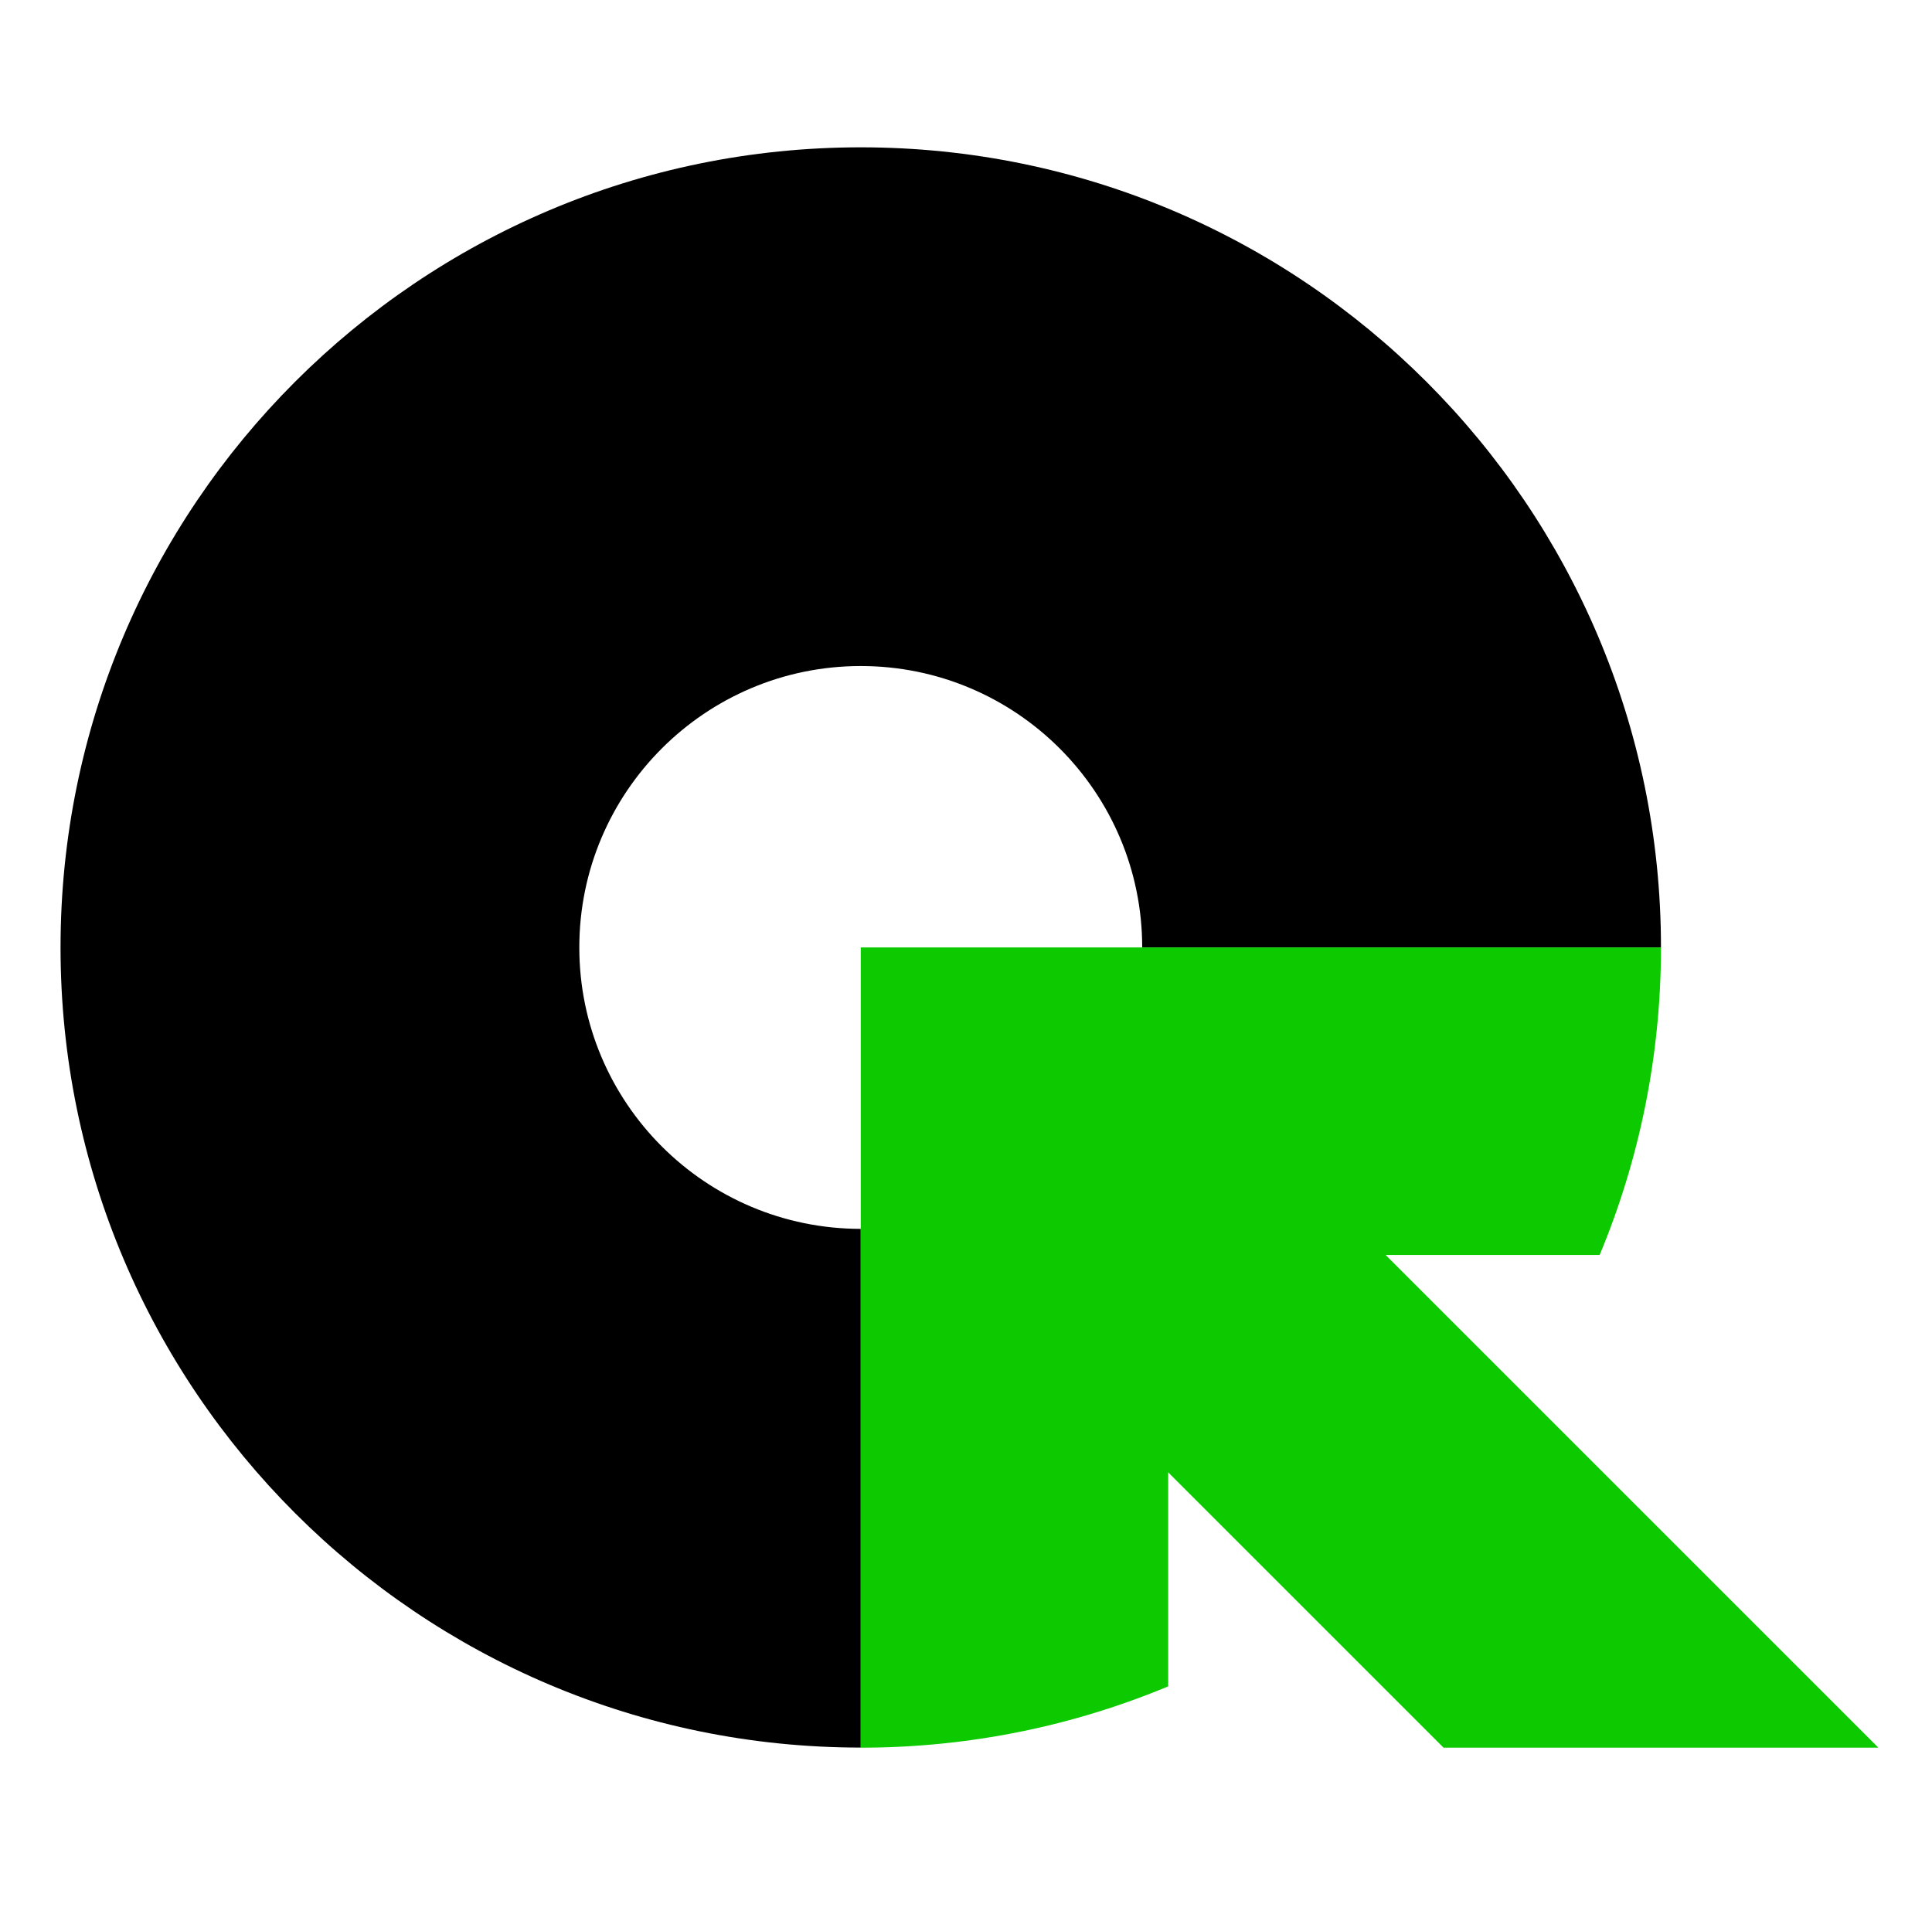 <?xml version="1.0" encoding="UTF-8"?>
<svg id="Layer_1" xmlns="http://www.w3.org/2000/svg" version="1.1" viewBox="0 0 2001 2000">
  <!-- Generator: Adobe Illustrator 29.6.1, SVG Export Plug-In . SVG Version: 2.1.1 Build 9)  -->
  <defs>
    <style>
      .st0 {
        fill: #0cc900;
      }

      .st0, .st1 {
        fill-rule: evenodd;
      }
    </style>
  </defs>
  <path class="st1" d="M891.5,1810.2c-457.4,0-828.8-371.4-828.8-828.8S434.1,152.6,891.5,152.6s828.8,371.4,828.8,828.8h-537.3c0-160.9-130.6-291.5-291.5-291.5s-291.5,130.6-291.5,291.5,130.6,291.5,291.5,291.5v537.3h0Z"/>
  <path class="st0" d="M891.5,1810.2v-828.8h828.8c0,112.8-22.6,220.4-63.5,318.5h-221.7l510.4,510.4h-450.4l-285.2-285.2v221.7c-98.1,40.9-205.7,63.5-318.5,63.5h0Z"/>
</svg>
